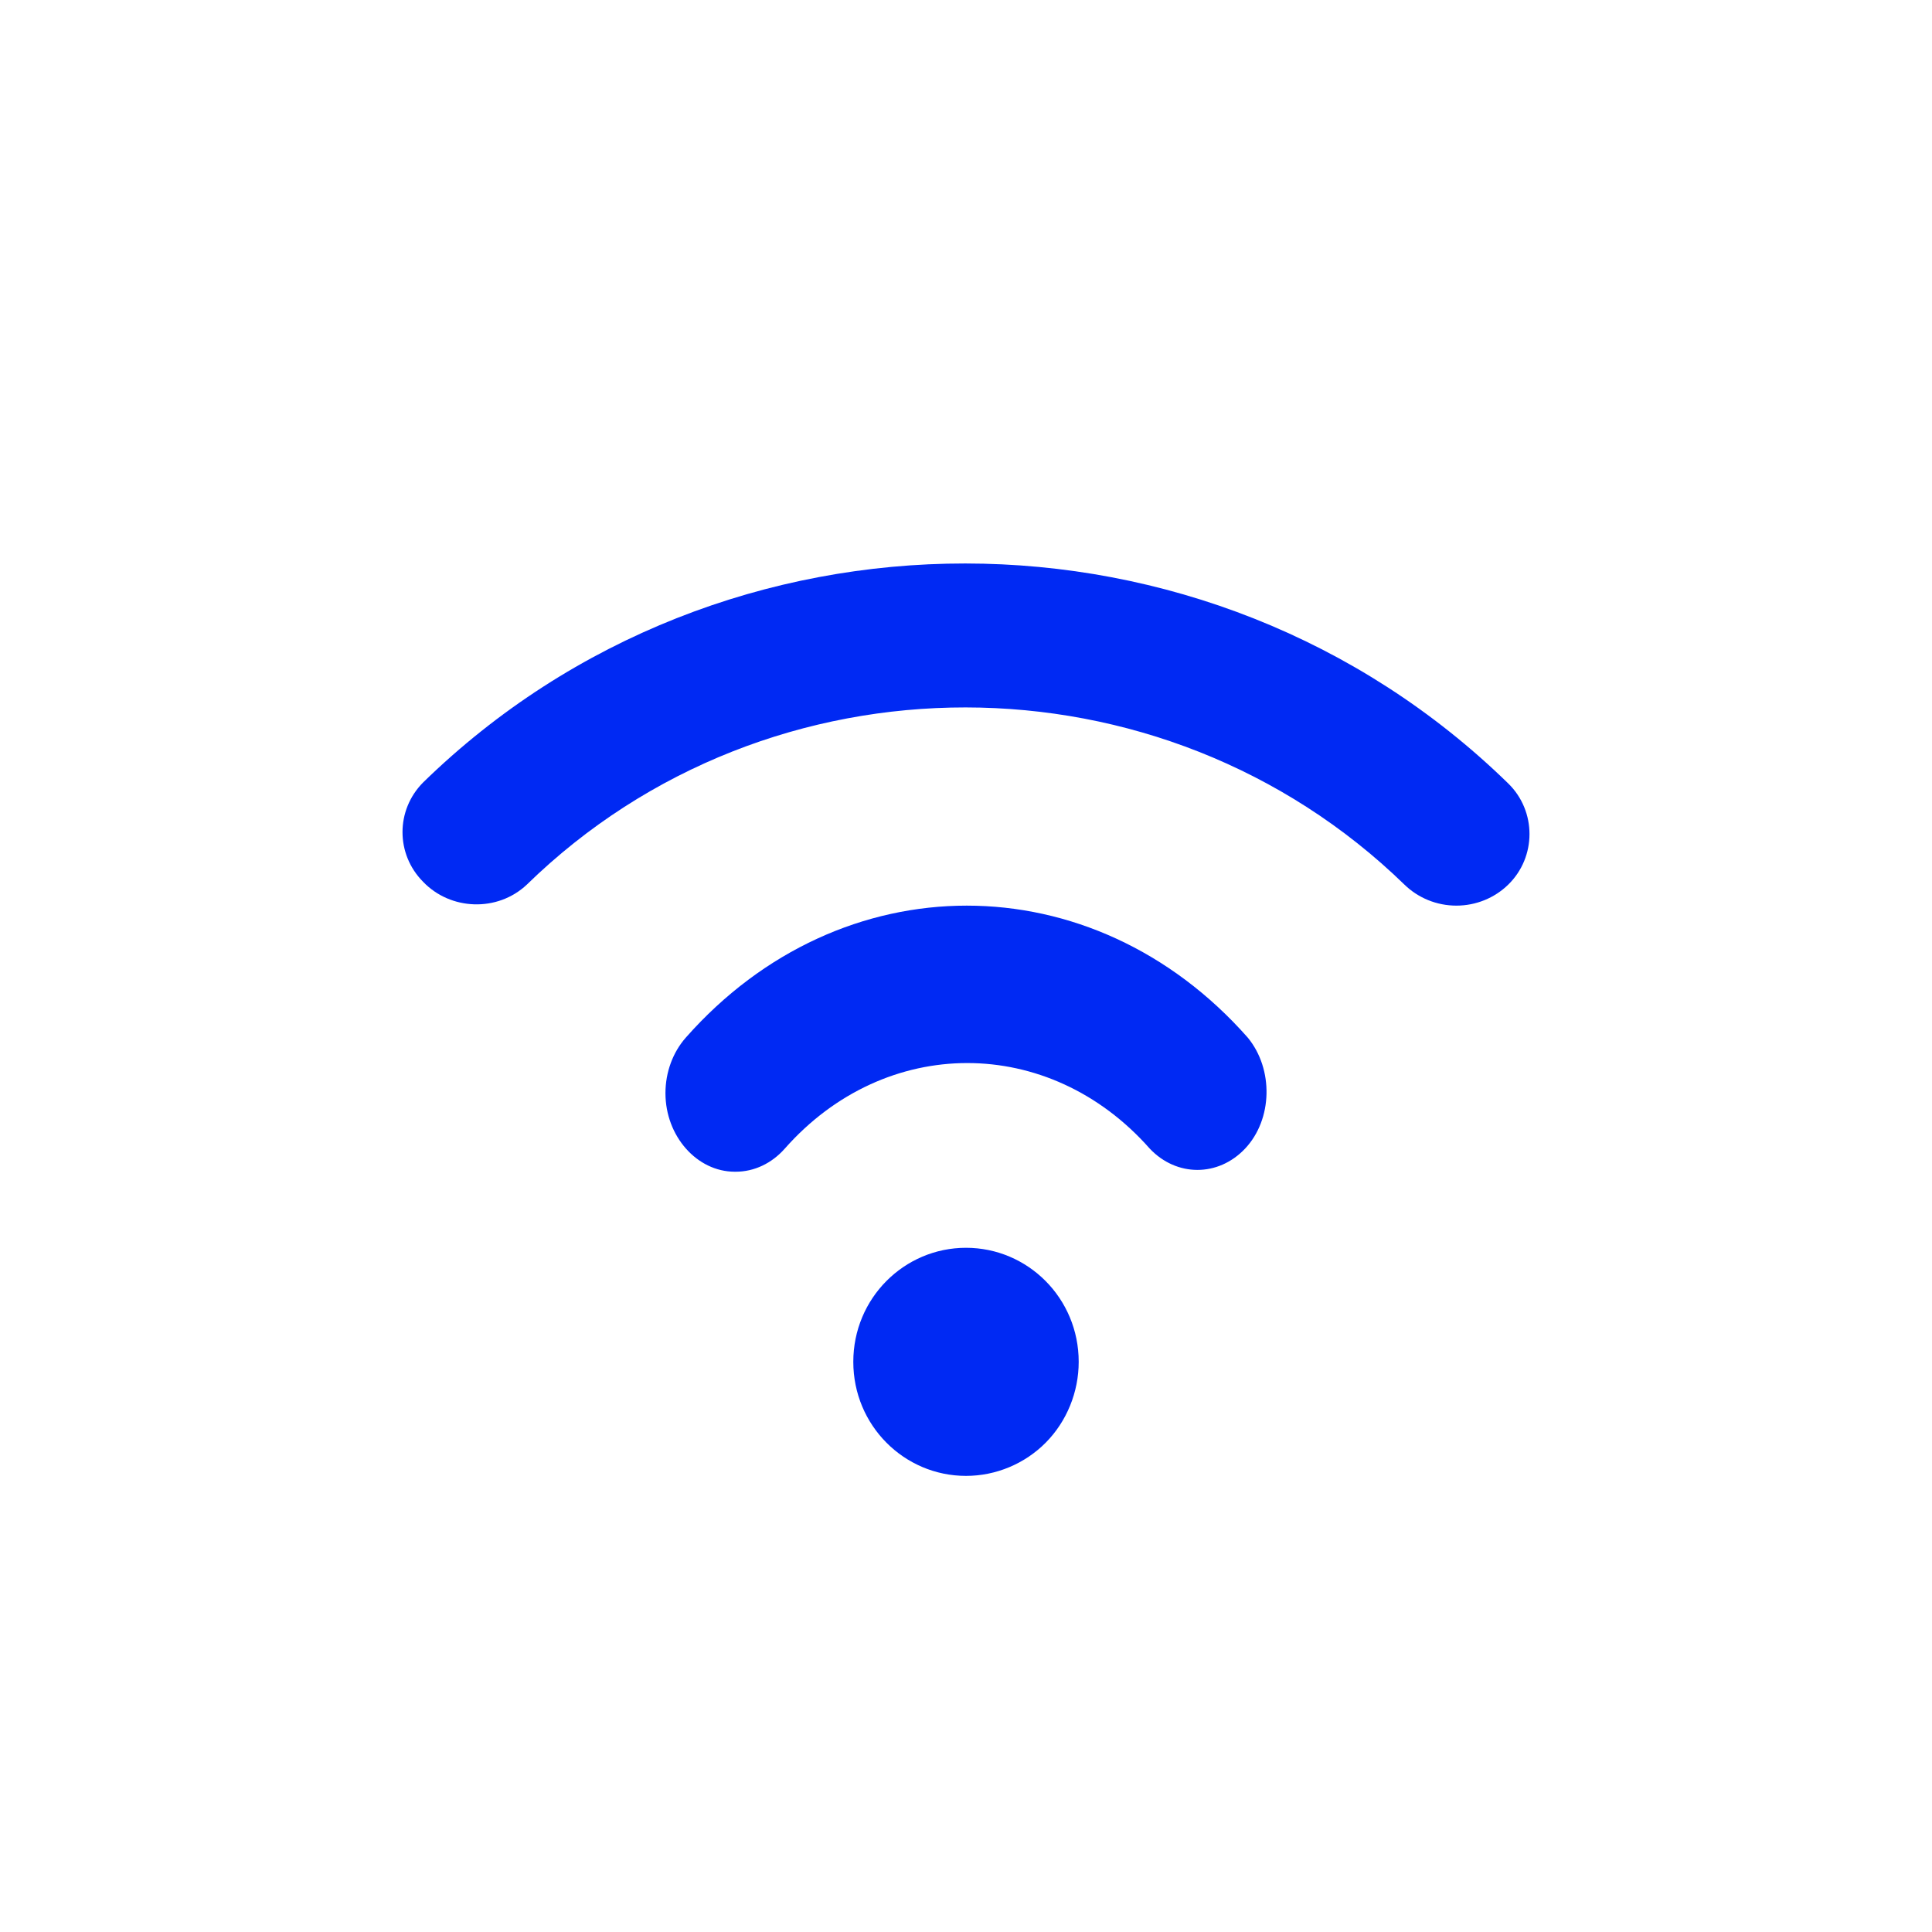 <svg width="48" height="48" viewBox="0 0 48 48" fill="none" xmlns="http://www.w3.org/2000/svg">
<mask id="mask0_151_2383" style="mask-type:alpha" maskUnits="userSpaceOnUse" x="0" y="0" width="48" height="48">
<rect width="48" height="48" fill="#D9D9D9"/>
</mask>
<g mask="url(#mask0_151_2383)">
<path d="M18.256 29.111C17.314 29.111 16.533 28.227 16.533 27.159C16.533 26.639 16.717 26.144 17.038 25.78C20.896 21.407 27.143 21.407 31.001 25.78C31.644 26.561 31.621 27.81 30.932 28.539C30.266 29.242 29.233 29.242 28.567 28.539C26.064 25.702 21.999 25.702 19.496 28.539C19.174 28.903 18.738 29.111 18.279 29.111" fill="#0029F3"/>
<path d="M36.183 22.5C35.697 22.5 35.235 22.311 34.894 21.979C28.865 16.12 19.117 16.096 13.088 21.979C12.358 22.666 11.191 22.619 10.511 21.907C9.83 21.22 9.83 20.128 10.511 19.441C17.95 12.182 30.008 12.182 37.471 19.464C38.176 20.152 38.176 21.291 37.471 21.979C37.131 22.311 36.669 22.5 36.183 22.5Z" fill="#0029F3"/>
<path d="M24 36.668C22.464 36.668 21.2 35.414 21.2 33.834C21.2 32.255 22.464 31.001 24 31.001C25.537 31.001 26.8 32.255 26.8 33.834C26.8 34.587 26.503 35.314 25.983 35.84C25.462 36.367 24.744 36.668 24 36.668Z" fill="#0029F3"/>
</g>
</svg>
